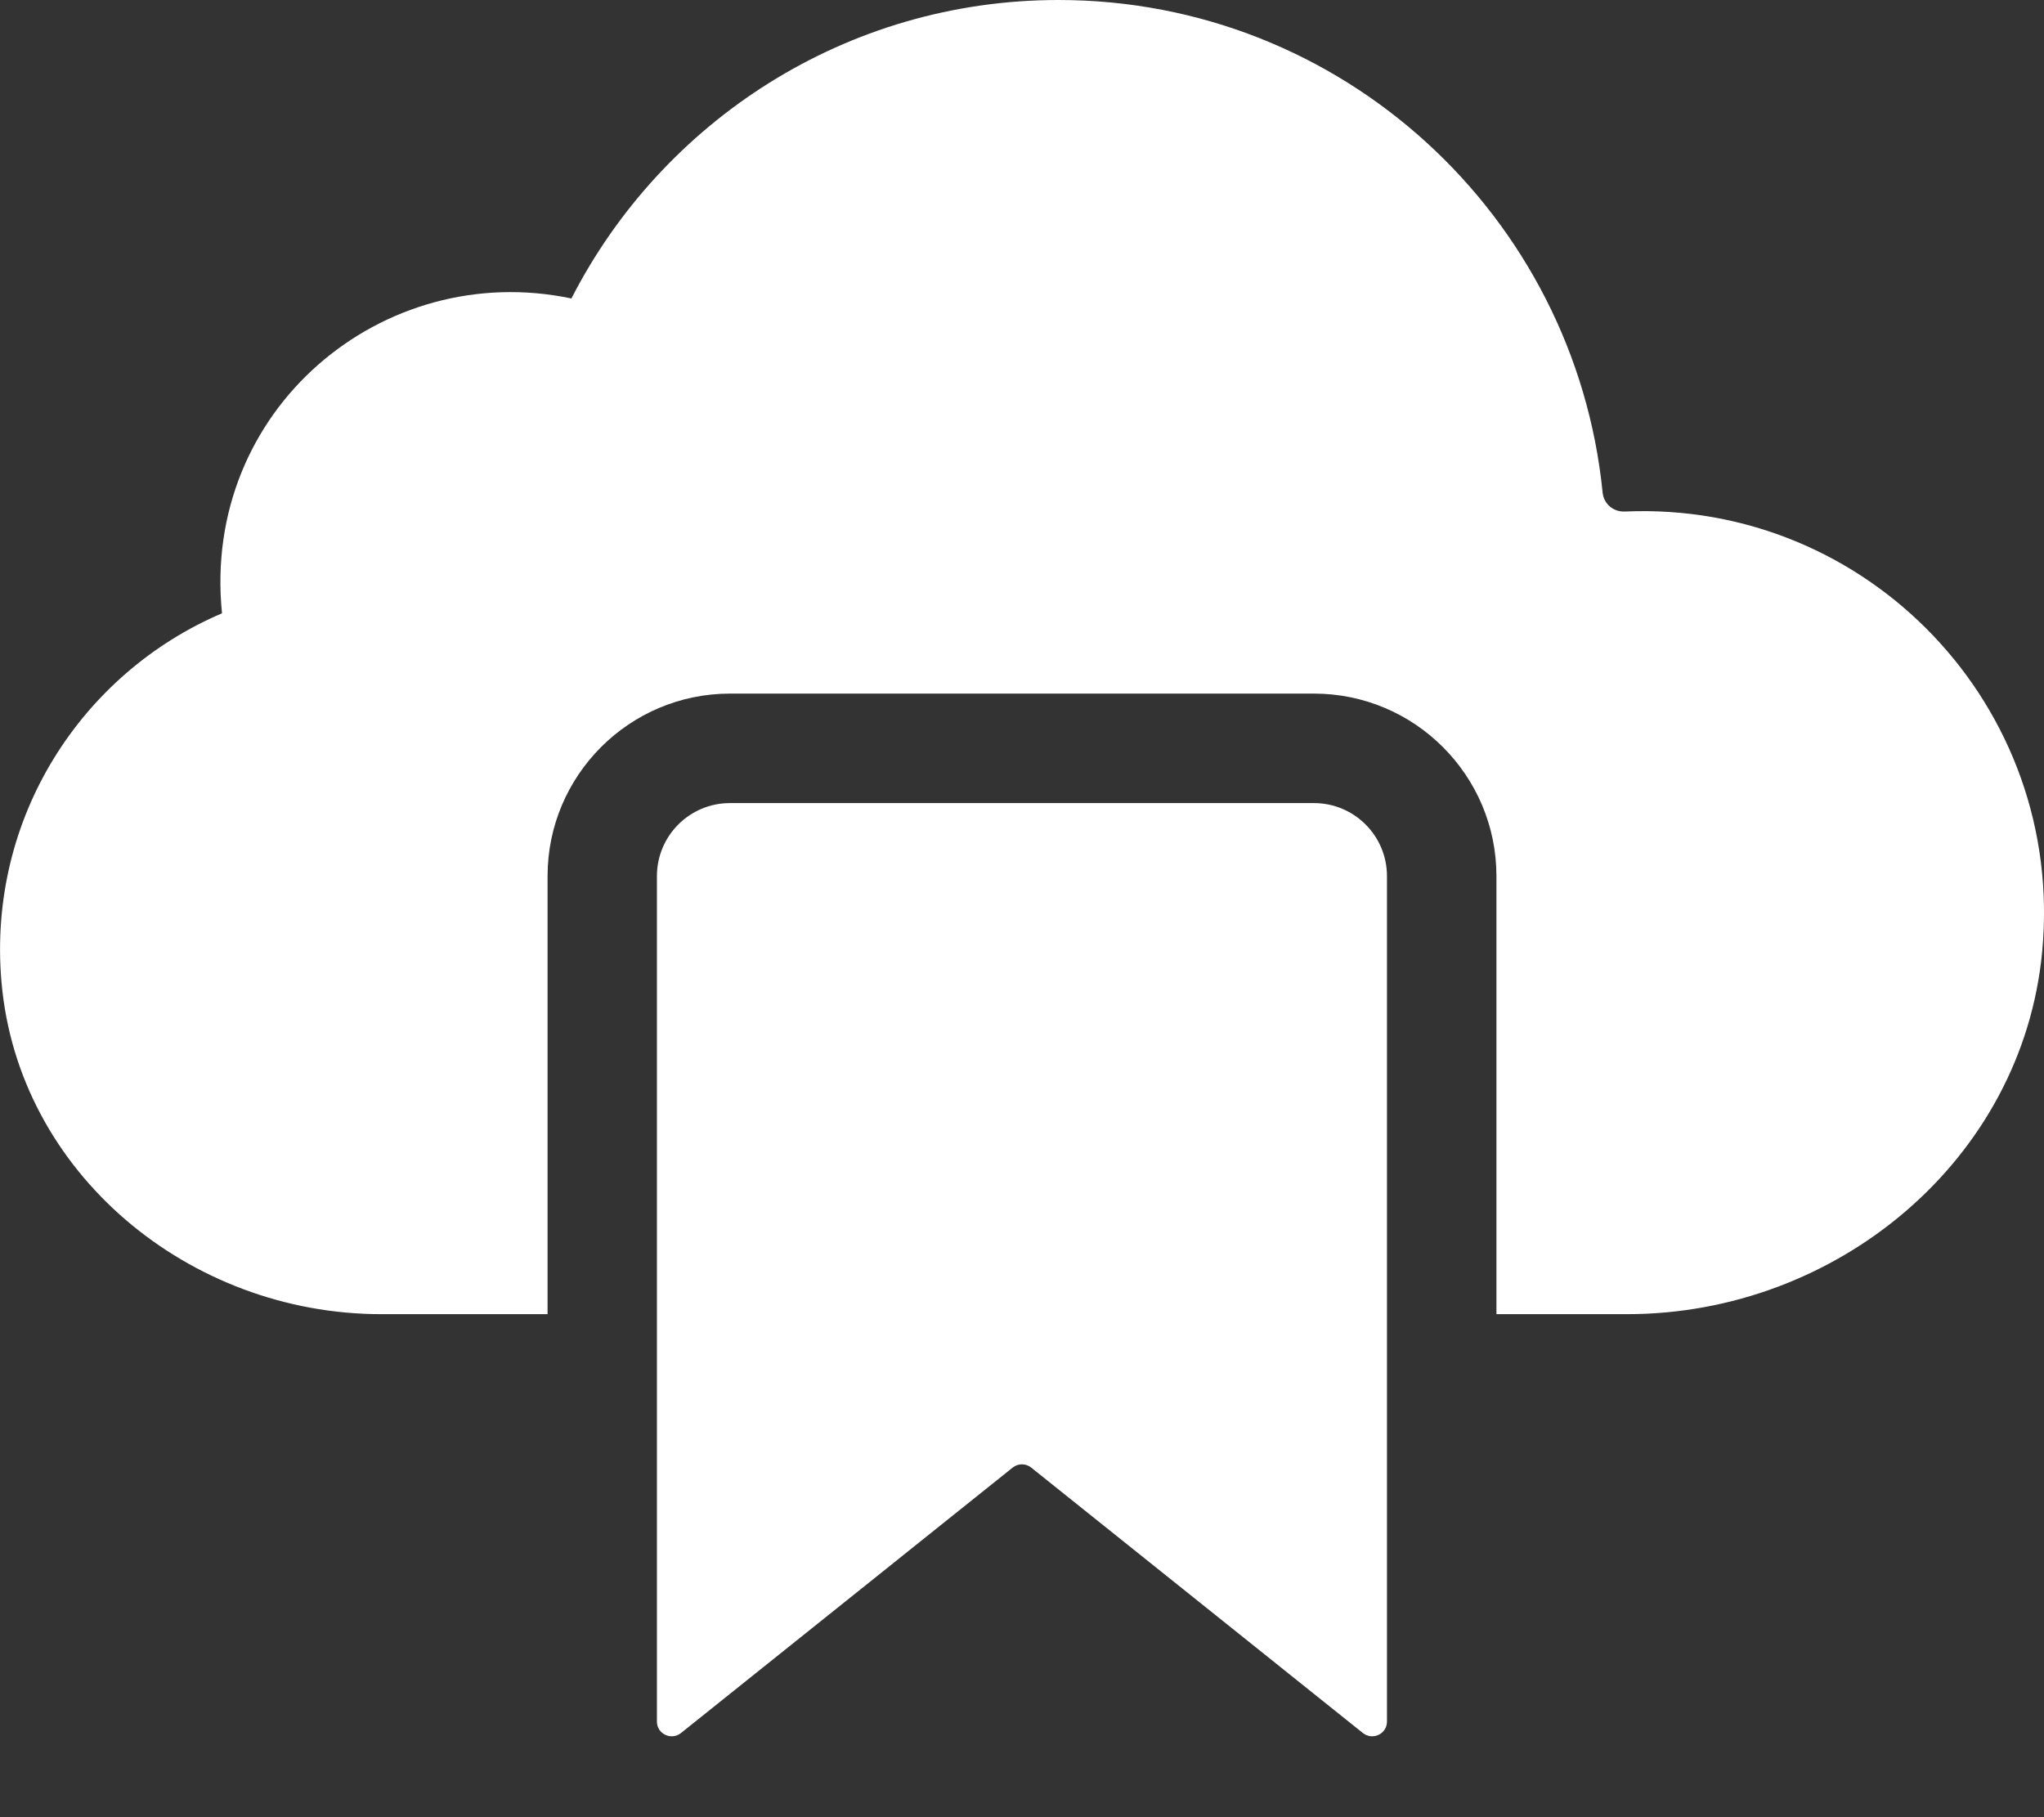 <svg width="18" height="16" viewBox="0 0 18 16" fill="none" xmlns="http://www.w3.org/2000/svg">
<rect x="0" y="0" width="18" height="16" fill="#333333" stroke="none"/>
<path d="M17.984 8.379C17.81 10.216 16.174 11.571 14.329 11.571H13.178V7.714C13.178 6.828 12.458 6.107 11.571 6.107H6.429C5.542 6.107 4.822 6.828 4.822 7.714V11.571H3.357C1.667 11.571 0.159 10.329 0.013 8.646C-0.113 7.196 0.724 5.925 1.955 5.4C1.774 3.61 3.368 2.278 5.032 2.628C5.83 1.069 7.45 0 9.322 0C11.82 0 13.869 1.902 14.113 4.336C14.123 4.437 14.207 4.508 14.309 4.504C16.443 4.409 18.188 6.218 17.984 8.379Z" fill="white"/>
<path d="M12.002 15.259L9.08 12.921C9.033 12.884 8.966 12.884 8.919 12.921L5.997 15.259C5.911 15.327 5.785 15.267 5.785 15.158V7.714C5.785 7.359 6.073 7.071 6.428 7.071H11.571C11.926 7.071 12.214 7.359 12.214 7.714V15.158C12.214 15.267 12.088 15.327 12.002 15.259Z" fill="white"/>
</svg>
